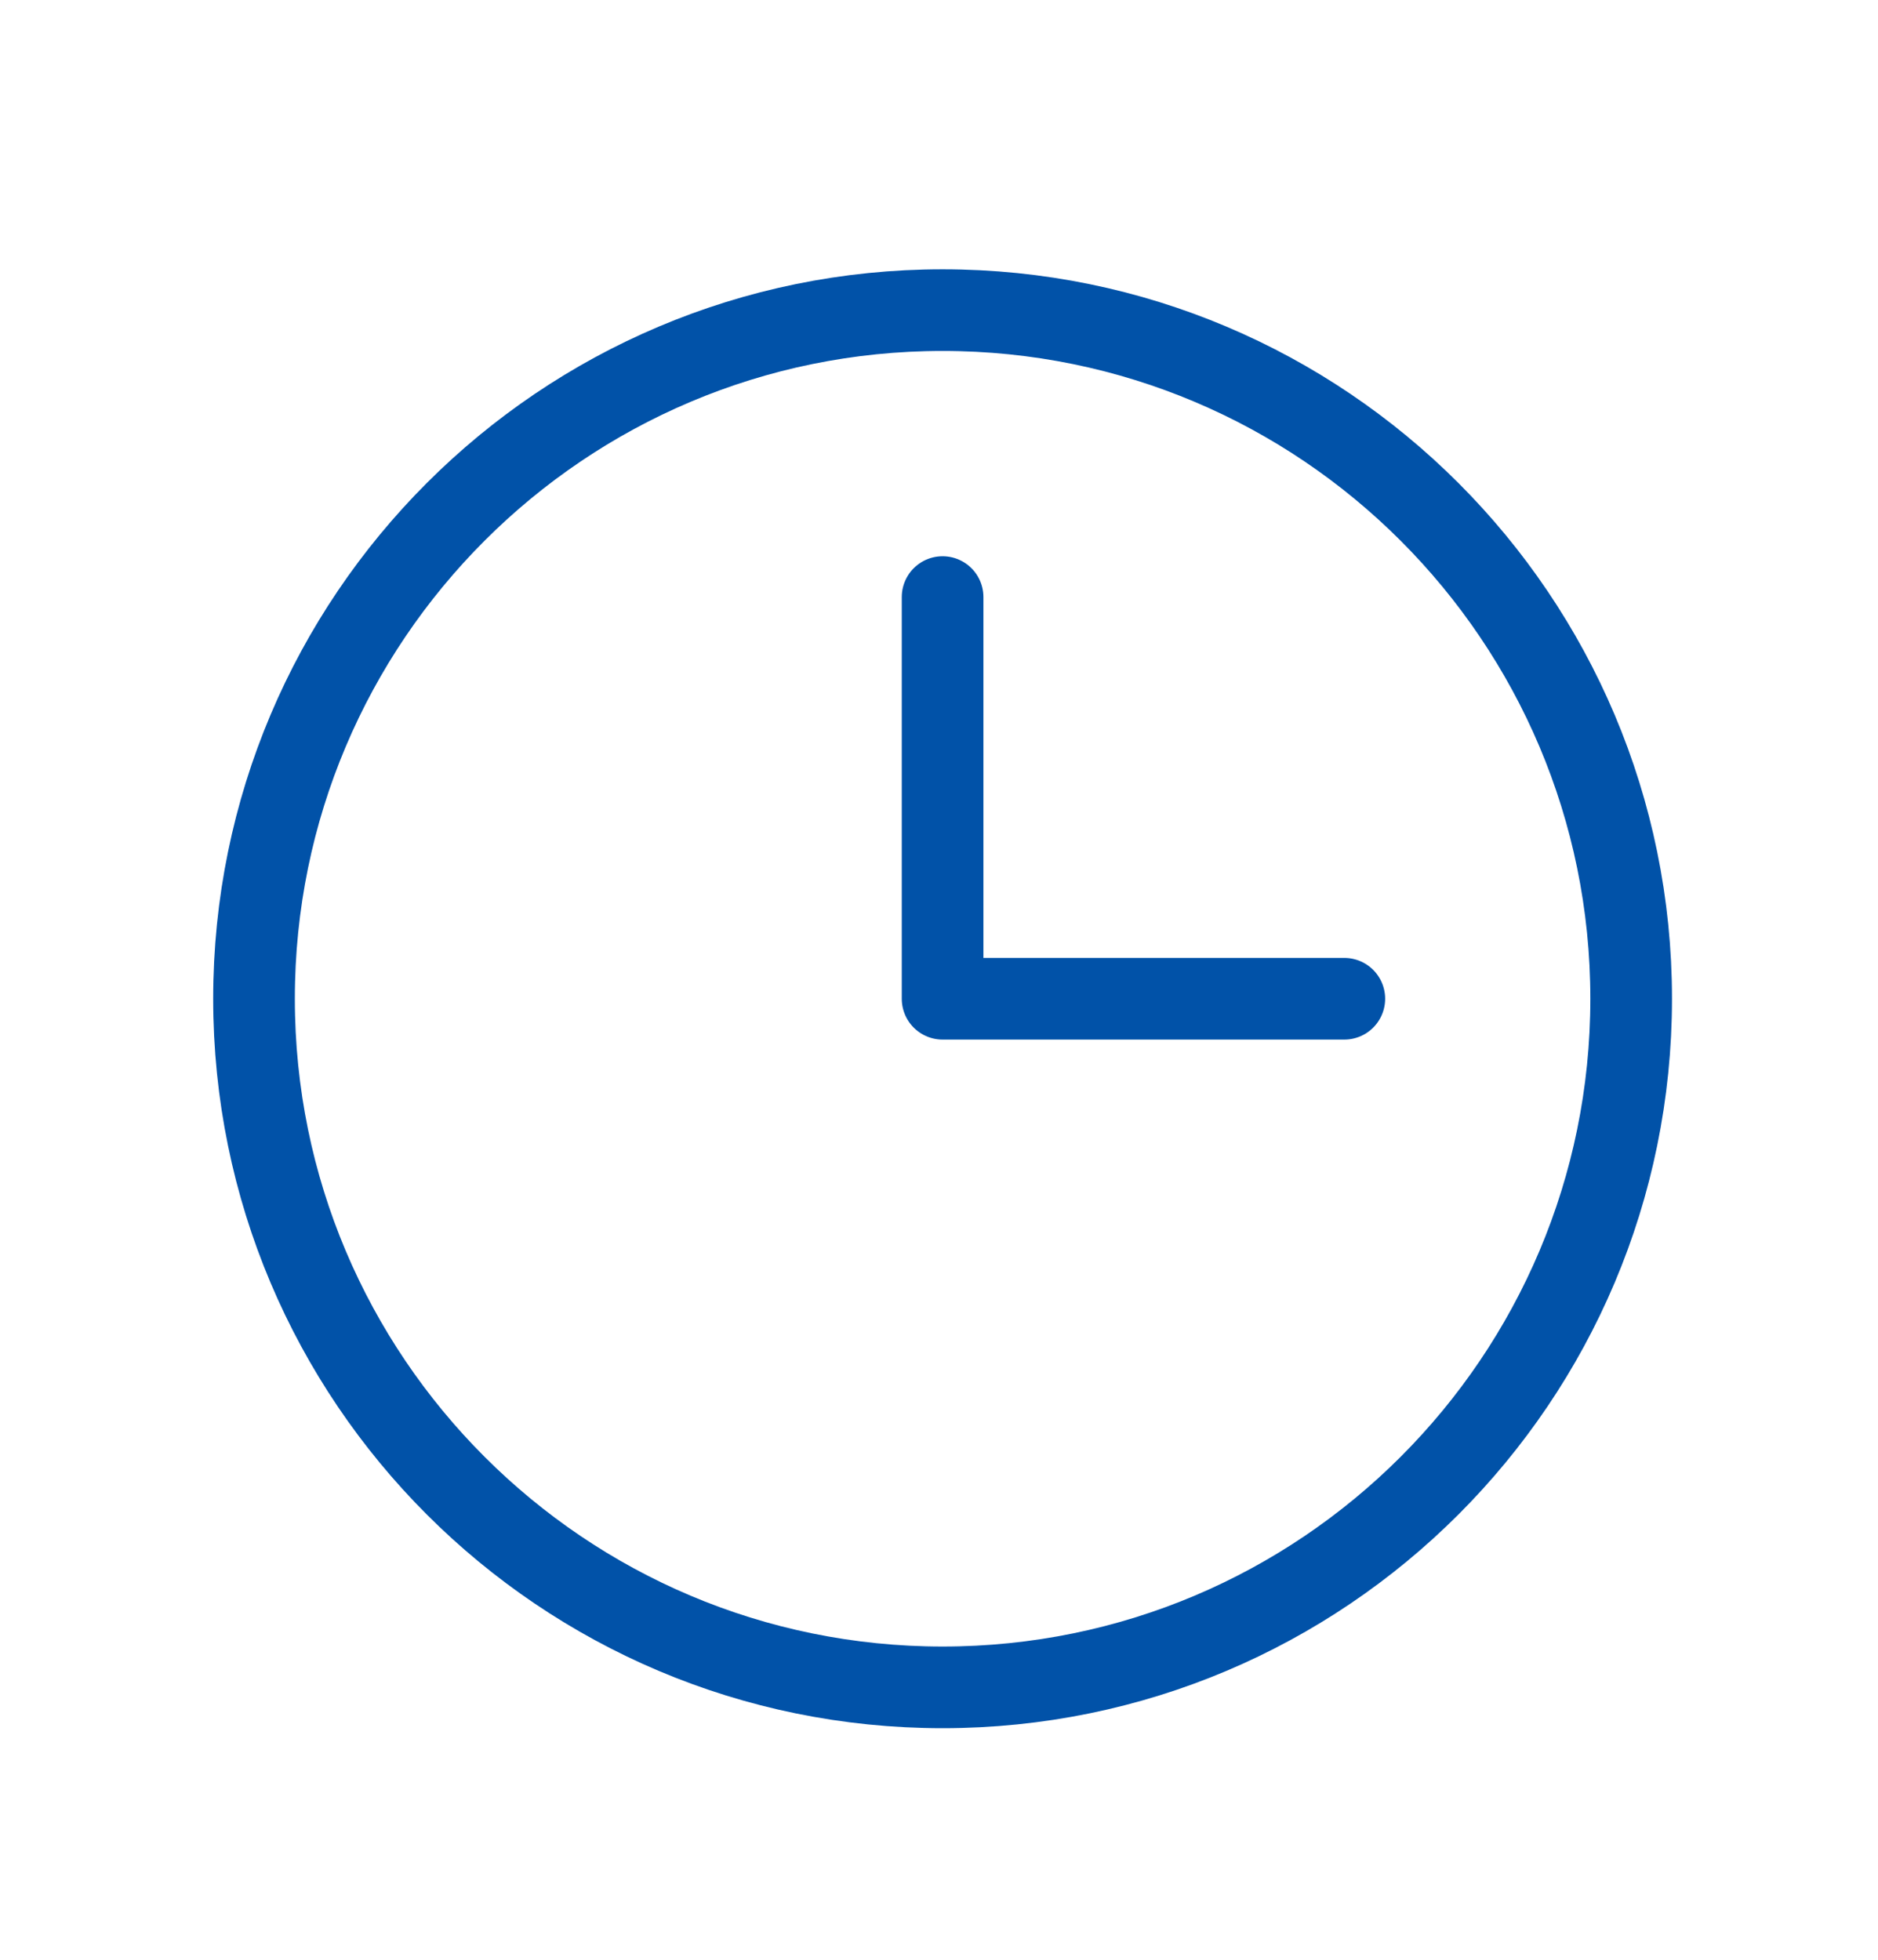 <svg width="23" height="24" viewBox="0 0 23 24" fill="none" xmlns="http://www.w3.org/2000/svg">
<path d="M11.544 20.664C16.202 20.664 19.977 16.889 19.977 12.231C19.977 7.574 16.202 3.798 11.544 3.798C6.887 3.798 3.111 7.574 3.111 12.231C3.111 16.889 6.887 20.664 11.544 20.664Z" stroke="#0152A8" stroke-linecap="round" stroke-linejoin="round"/>
<path d="M11.544 7.312V12.231H16.464" stroke="#0152A8" stroke-linecap="round" stroke-linejoin="round"/>
</svg>

